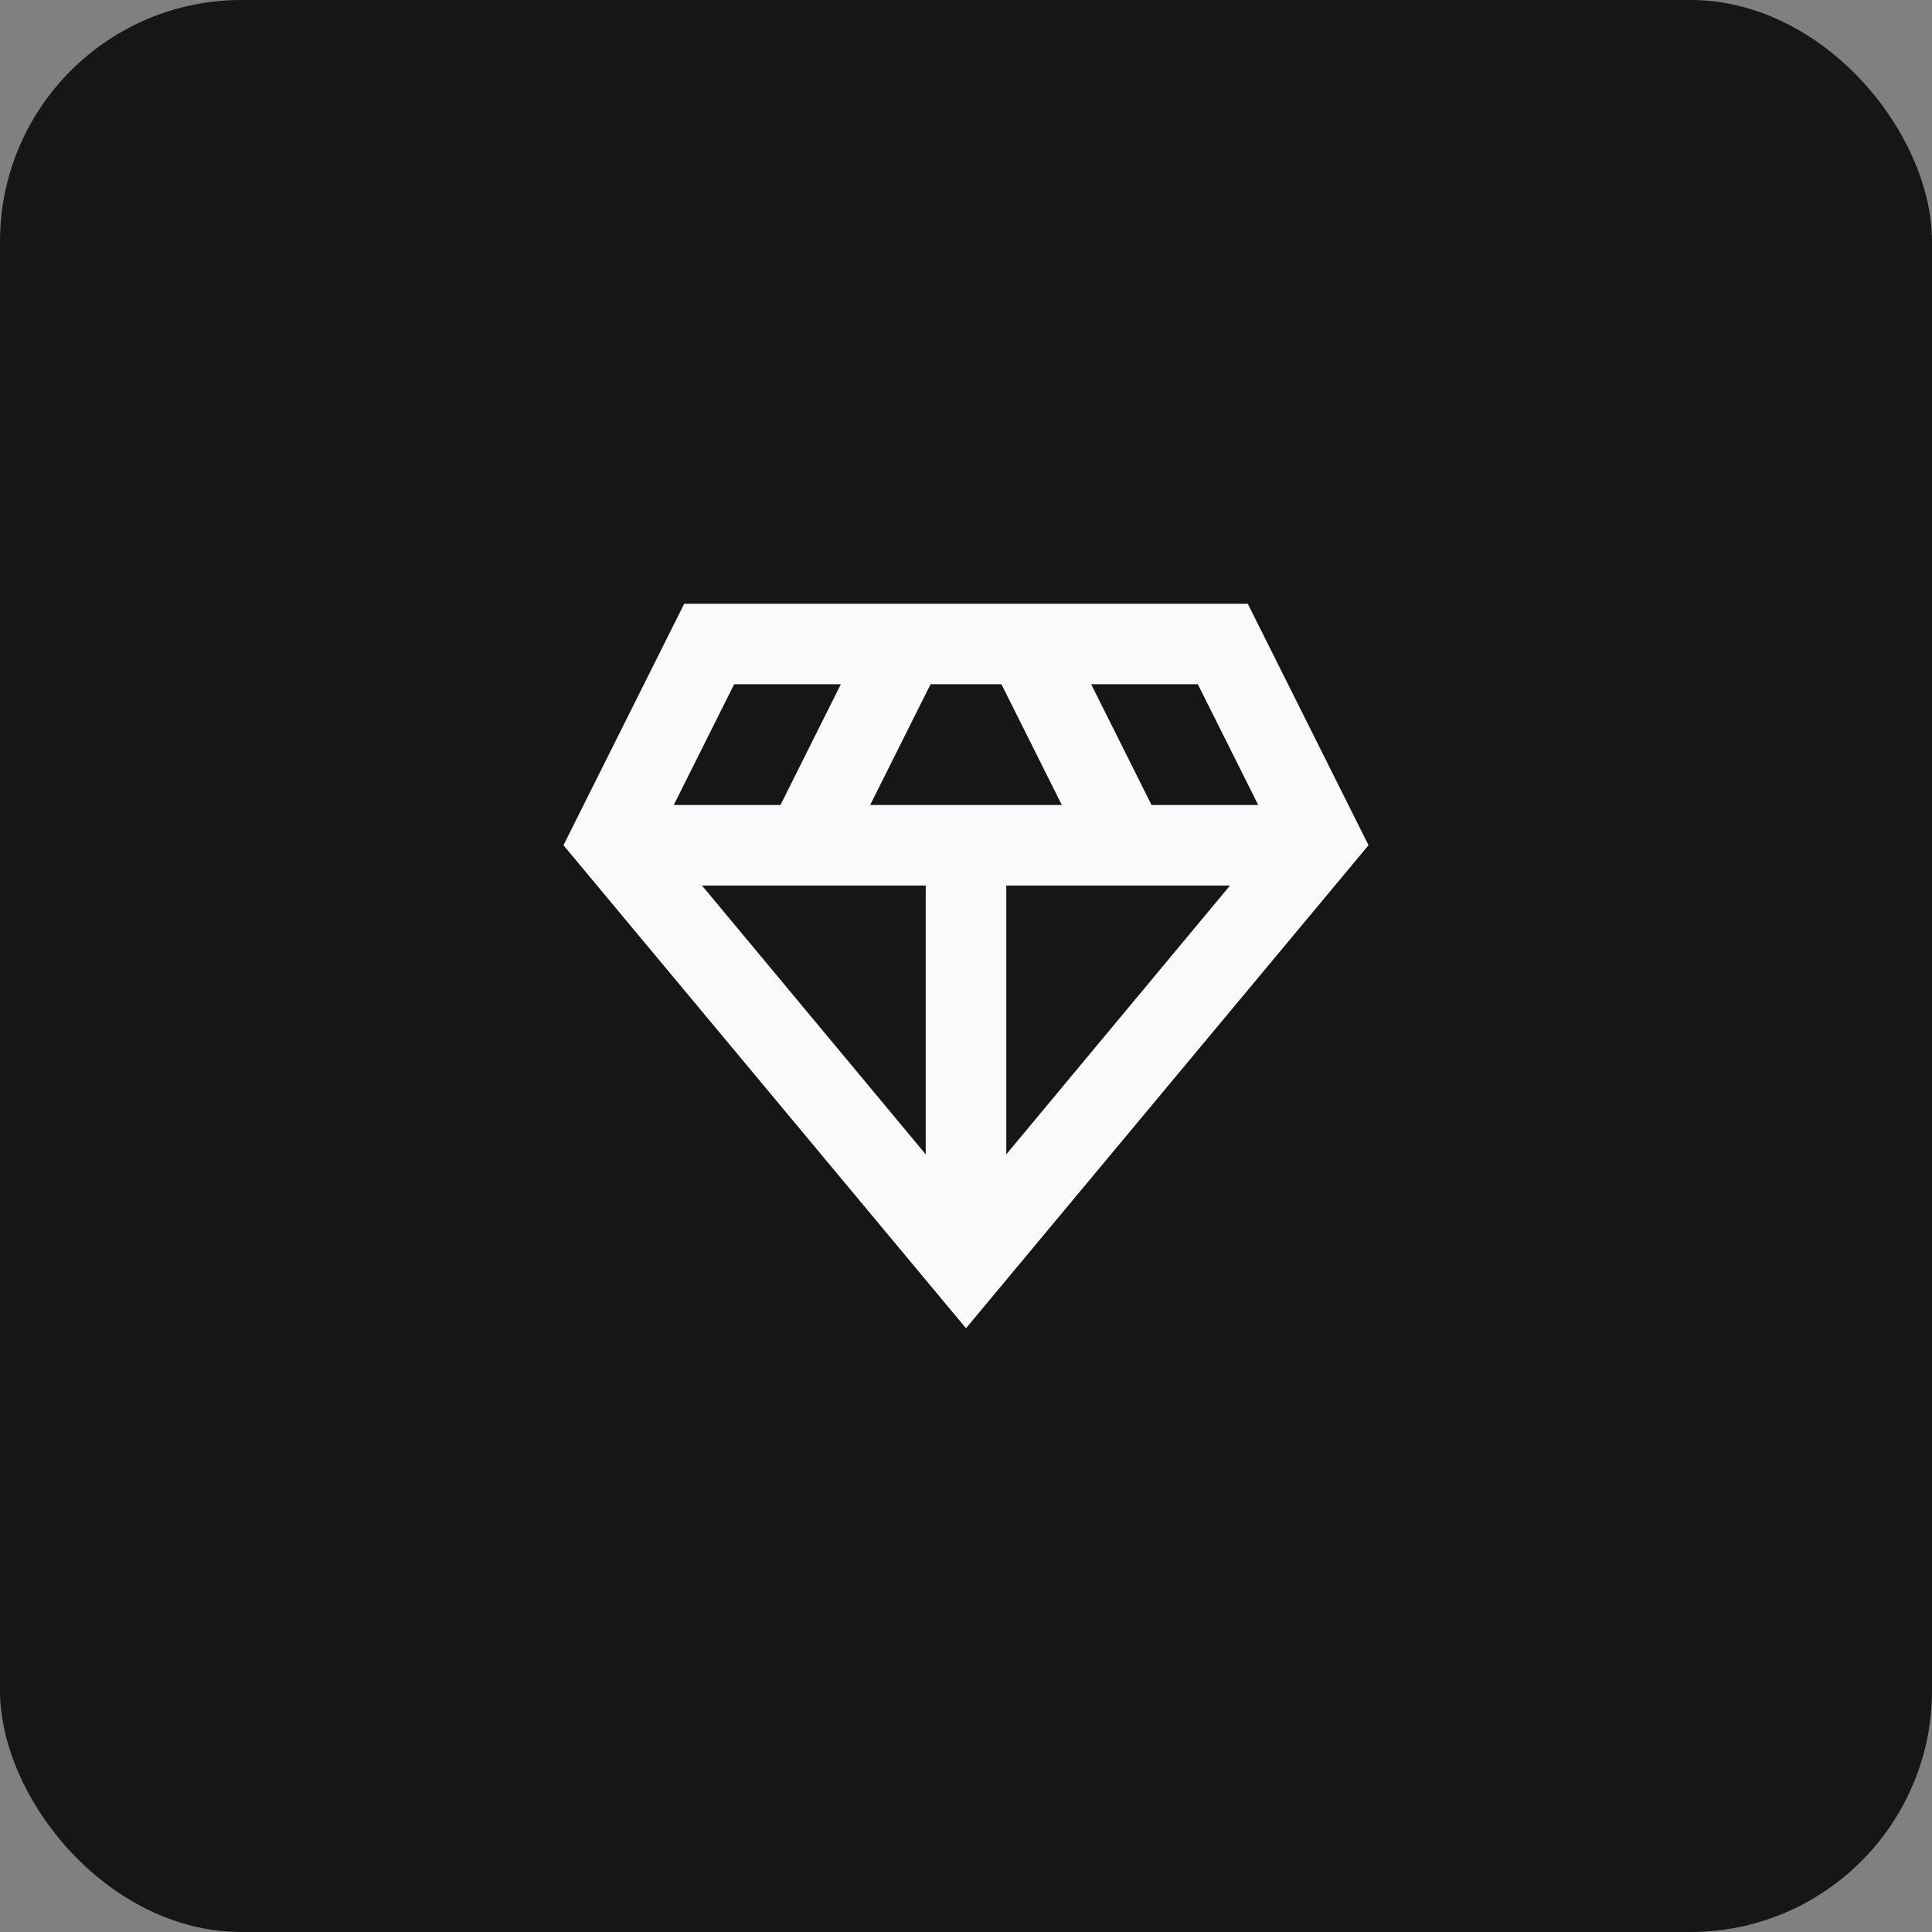 <?xml version="1.0" encoding="utf-8"?>
<svg xmlns="http://www.w3.org/2000/svg" fill="none" height="100%" overflow="visible" preserveAspectRatio="none" style="display: block;" viewBox="0 0 32 32" width="100%">
<rect x="0" y="0" width="32" height="32" fill="#808080" stroke="none"/>
<g id="div.s-card-icon">
<rect fill="#161616" height="32" rx="4" width="32"/>
<g id="diamond">
<path d="M20.667 10H11.333L9.333 14L16 22L22.667 14L20.667 10ZM14.413 13.333L15.413 11.333H16.587L17.587 13.333H14.413ZM15.333 14.667V19.12L11.627 14.667H15.333ZM16.667 14.667H20.373L16.667 19.12V14.667ZM20.84 13.333H19.073L18.073 11.333H19.84L20.84 13.333ZM12.16 11.333H13.927L12.927 13.333H11.16L12.16 11.333Z" fill="#F9FAFB" id="Vector"/>
</g>
</g>
</svg>
